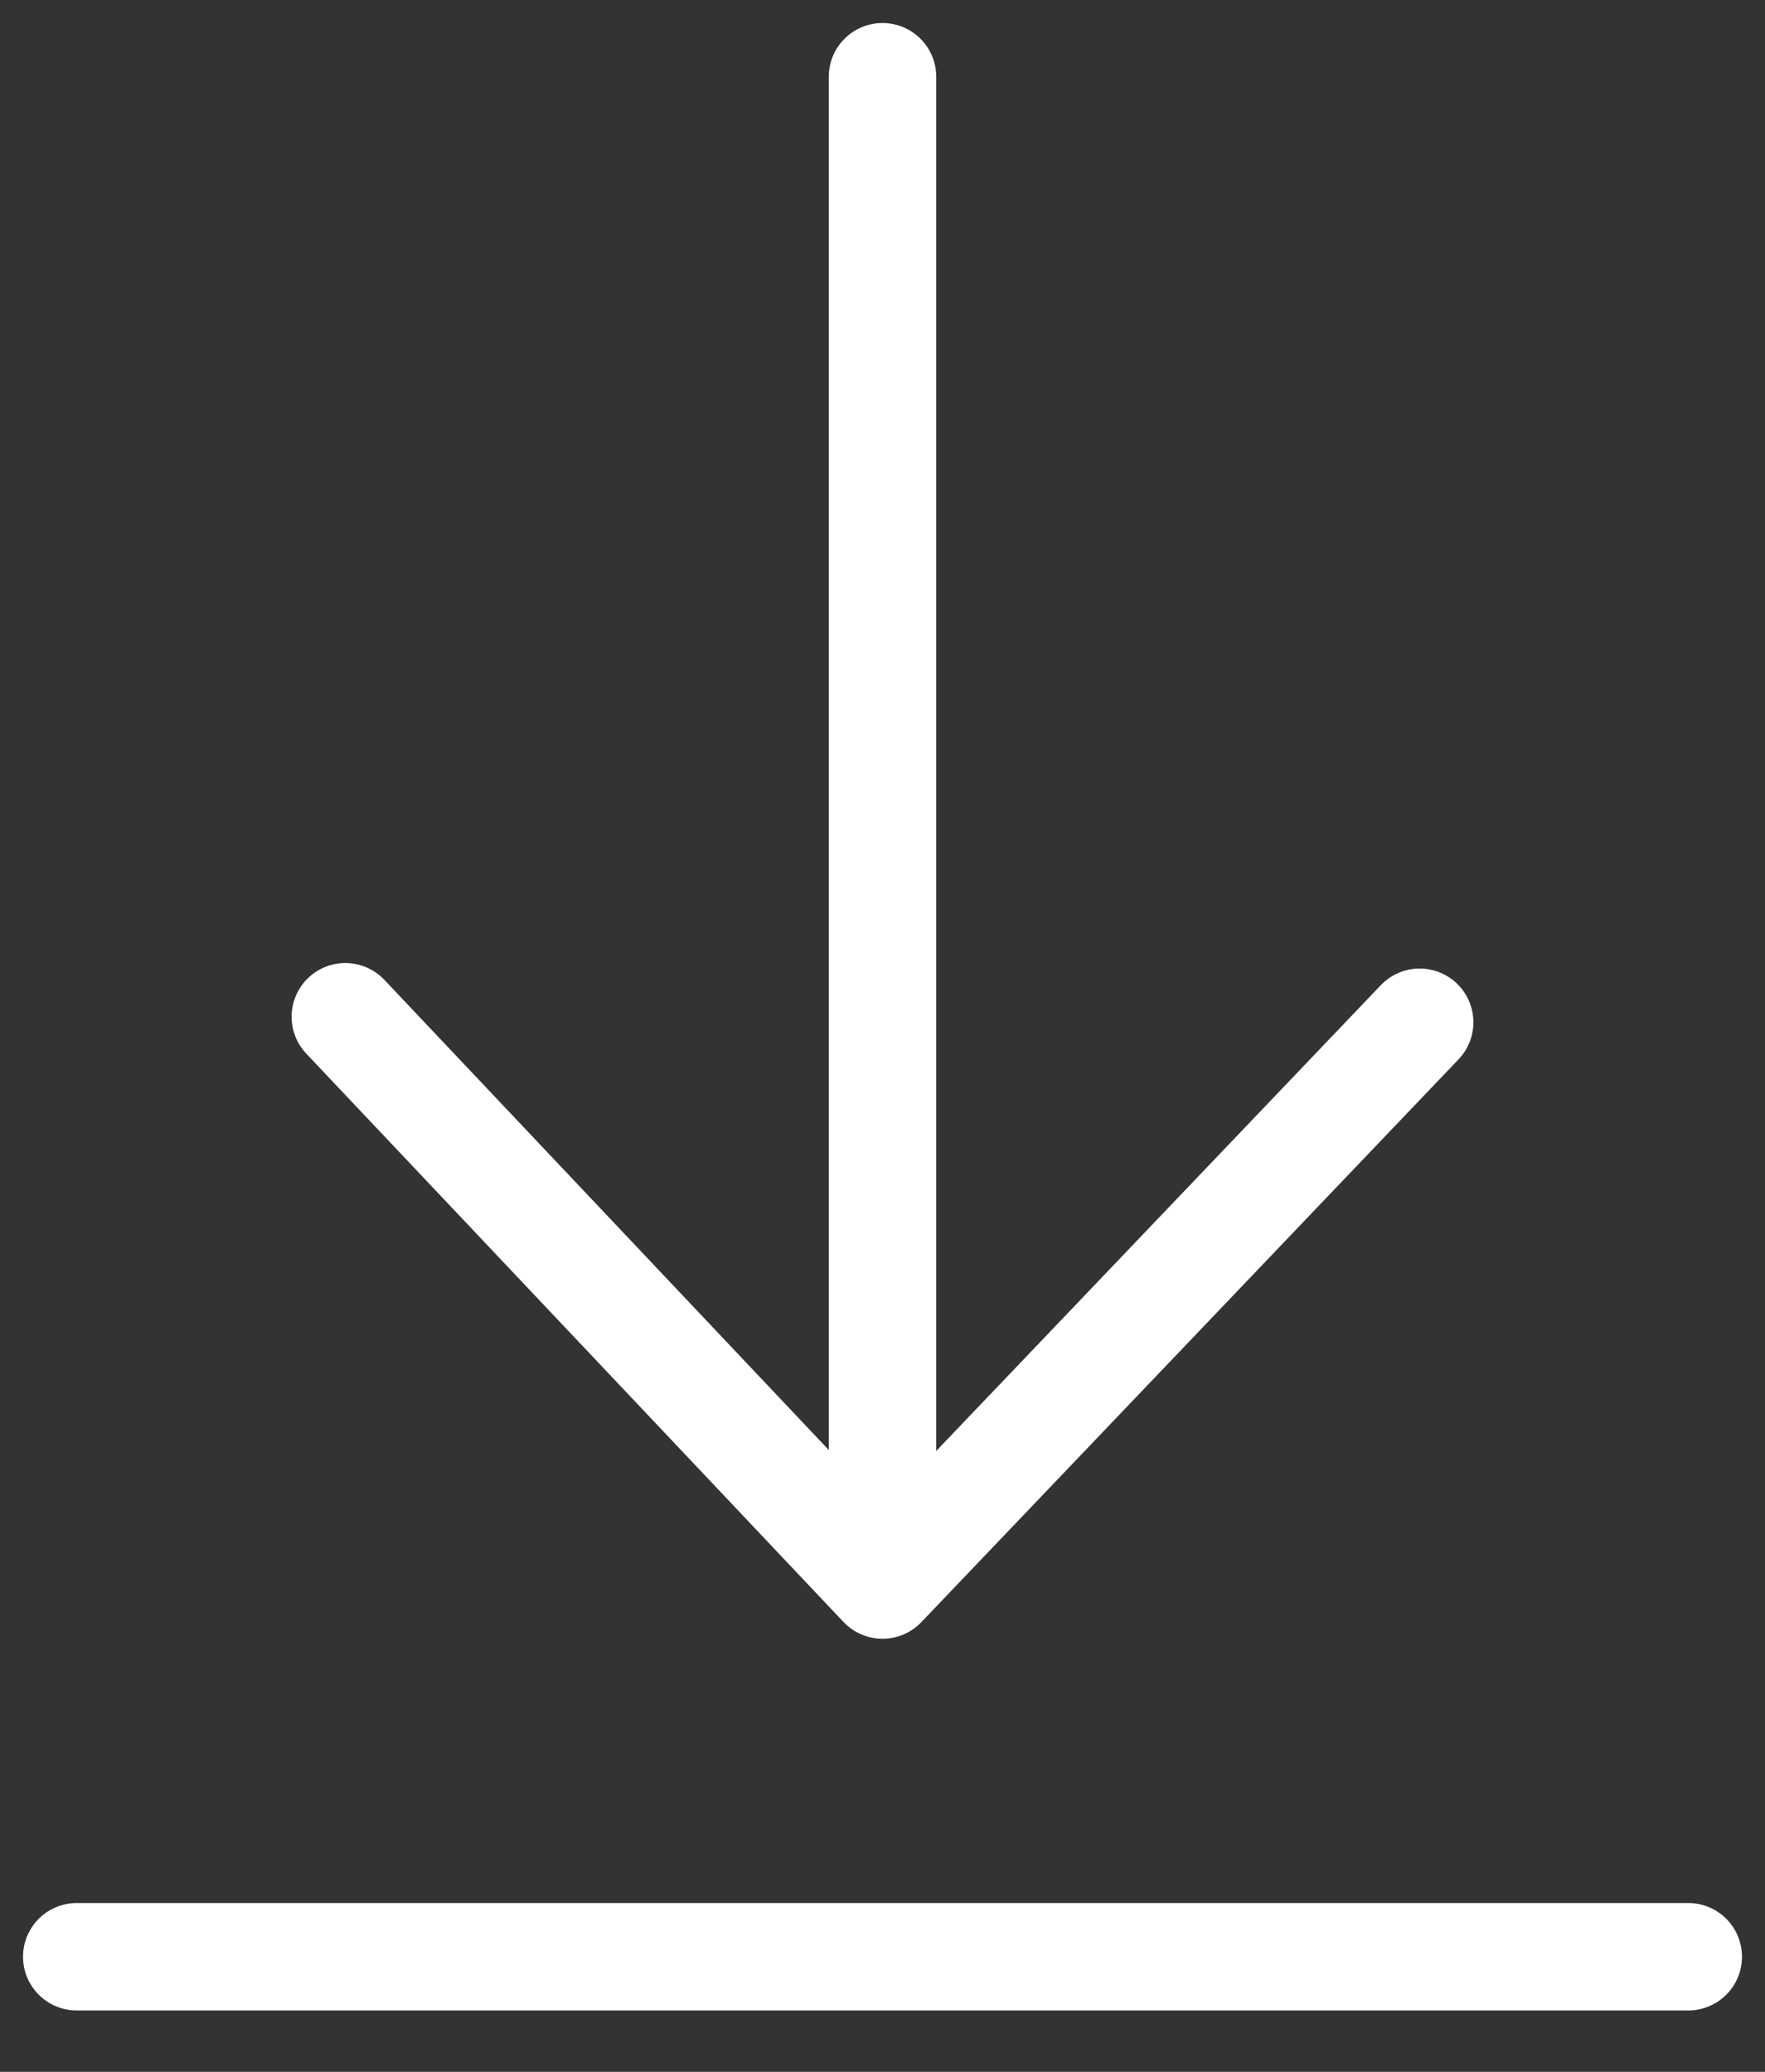 <svg width="23" height="27" viewBox="0 0 23 27" fill="none" xmlns="http://www.w3.org/2000/svg">
<rect x="0" y="0" width="23" height="27" fill="#333333" stroke="none"/>
<path d="M4.5 13.25L11.5 20.656L18.5 13.322" stroke="white" stroke-width="1.4" stroke-linecap="round" stroke-linejoin="round"/>
<path d="M11.5 1V20.25" stroke="white" stroke-width="1.4" stroke-linecap="round" stroke-linejoin="round"/>
<path d="M1 25.5H22" stroke="white" stroke-width="1.4" stroke-linecap="round" stroke-linejoin="round"/>
</svg>
